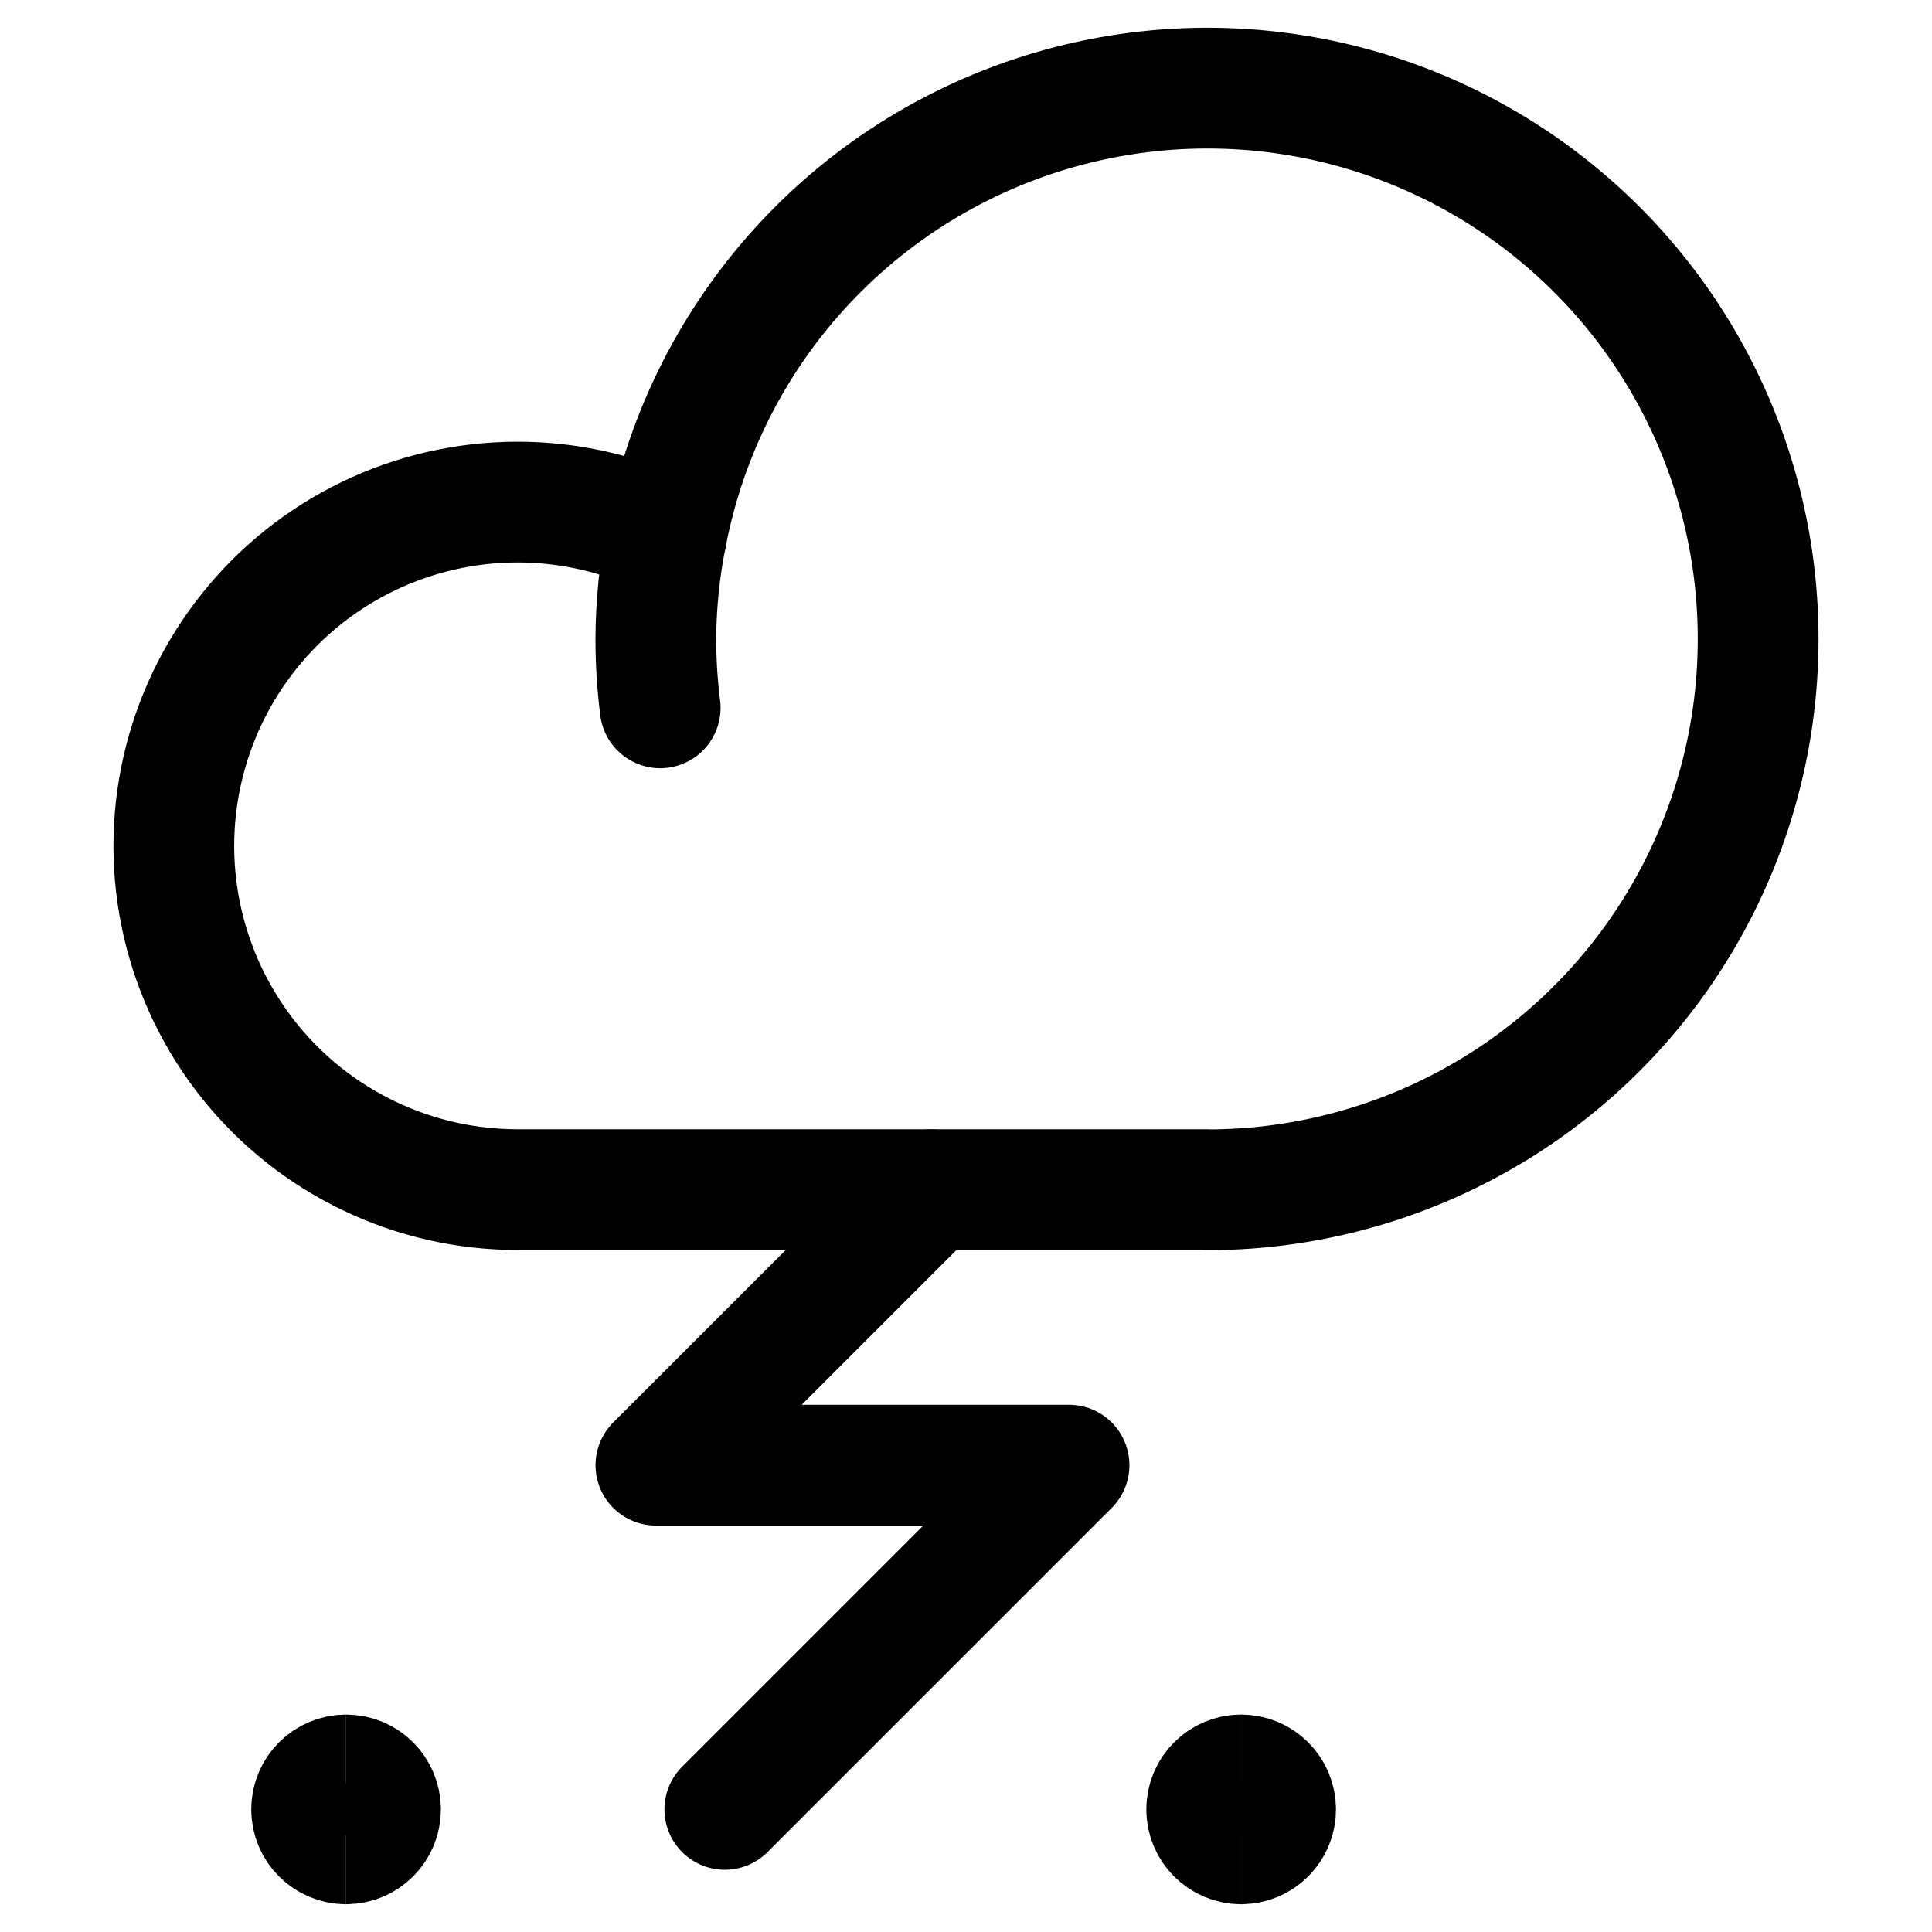 <svg xmlns="http://www.w3.org/2000/svg" fill="none" viewBox="0 0 24 24" id="Weather-Cloud-Snow-Thunder--Streamline-Ultimate"><desc>Weather Cloud Snow Thunder Streamline Icon: https://streamlinehq.com</desc><path stroke="#000000" stroke-linecap="round" stroke-linejoin="round" d="M8.201 8.793c-0.036 -0.284 -0.054 -0.569 -0.054 -0.855 0.002 -0.43 0.045 -0.858 0.129 -1.279" stroke-width="1.5"></path><path stroke="#000000" stroke-linecap="round" stroke-linejoin="round" d="M14.99 14.78c1.299 0.002 2.571 -0.367 3.669 -1.061 1.097 -0.695 1.974 -1.688 2.528 -2.863 0.554 -1.175 0.762 -2.483 0.6 -3.772 -0.162 -1.289 -0.688 -2.505 -1.515 -3.506 -0.828 -1.001 -1.923 -1.746 -3.158 -2.148 -1.235 -0.402 -2.559 -0.443 -3.817 -0.12 -1.258 0.323 -2.398 0.997 -3.287 1.944 -0.889 0.947 -1.49 2.127 -1.733 3.403 -0.579 -0.277 -1.212 -0.421 -1.854 -0.42 -0.641 0.001 -1.275 0.147 -1.852 0.426 -0.578 0.279 -1.085 0.685 -1.484 1.188 -0.399 0.502 -0.68 1.088 -0.822 1.714 -0.142 0.626 -0.141 1.275 0.003 1.9 0.144 0.625 0.427 1.21 0.827 1.711 0.401 0.501 0.909 0.905 1.488 1.182 0.579 0.278 1.212 0.421 1.854 0.42h8.553Z" stroke-width="1.5"></path><path stroke="#000000" stroke-linecap="round" stroke-linejoin="round" d="m11.569 14.78 -3.421 3.421h5.132l-4.276 4.276" stroke-width="1.5"></path><path stroke="#000000" d="M4.299 22.905c-0.236 0 -0.428 -0.191 -0.428 -0.428s0.192 -0.428 0.428 -0.428" stroke-width="1.5"></path><path stroke="#000000" d="M4.299 22.905c0.236 0 0.428 -0.191 0.428 -0.428s-0.192 -0.428 -0.428 -0.428" stroke-width="1.5"></path><path stroke="#000000" d="M15.418 22.905c-0.236 0 -0.428 -0.191 -0.428 -0.428s0.192 -0.428 0.428 -0.428" stroke-width="1.5"></path><path stroke="#000000" d="M15.418 22.905c0.236 0 0.428 -0.191 0.428 -0.428s-0.192 -0.428 -0.428 -0.428" stroke-width="1.5"></path></svg>